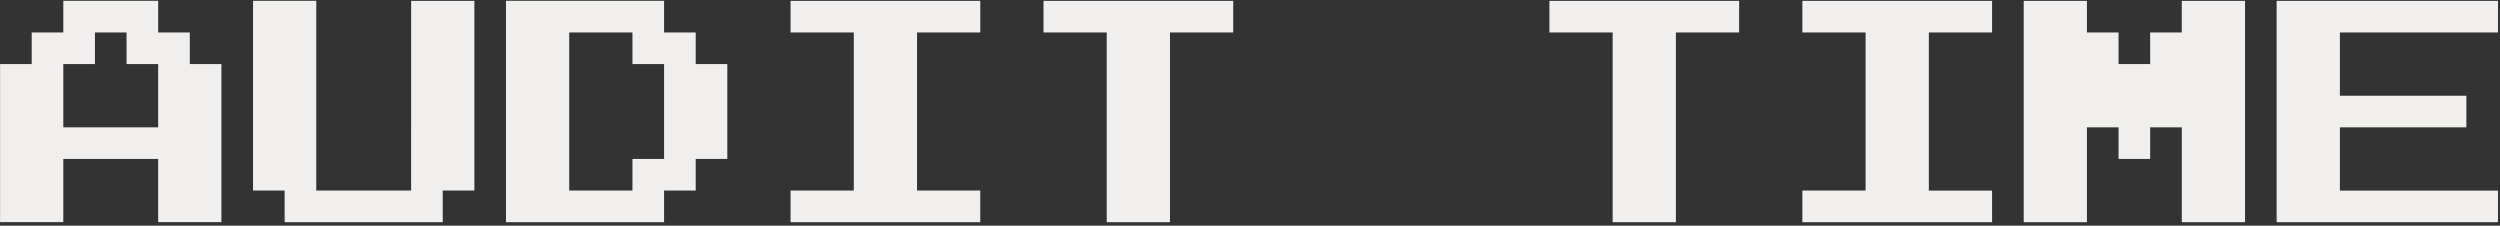 <svg xmlns="http://www.w3.org/2000/svg" width="432" height="39" fill="none"><rect width="100%" height="100%" fill="#333333" stroke="none"/><path fill="#F1EFED" d="M10.94 11.07v10.928h16.392V11.071h-5.464V5.607h-5.463v5.464H10.94zm-10.927 0h5.464V5.607h5.464V.143h16.391v5.464h5.464v5.464h5.464V38.39H27.331V27.462H10.94v10.927H.012V11.07zM43.723.144h10.928v32.782h16.39L71.043.145H81.97v32.783h-5.464v5.464h-27.32v-5.465h-5.463V.144zm54.638 5.464v27.32h10.927v-5.464h5.464V11.072h-5.463V5.608H98.36zM87.434.144h27.319v5.464h5.463v5.464h5.464v16.392h-5.464v5.463h-5.464v5.464H87.433V.144zm81.957.002v5.463h-10.928v27.32h10.927v5.463h-32.783v-5.464h10.928V5.609h-10.927V.145h32.783zm43.71 0V5.61h-10.928v32.783h-10.928V5.61h-10.927V.146h32.783zm87.42.002v5.464h-10.928v32.782h-10.928V5.61H267.74V.147h32.782zm43.71 0v5.464h-10.928v27.319h10.928v5.464h-32.783V32.93h10.928V5.61h-10.928V.149h32.783zm5.463 0h10.928v5.465h5.464v5.463h5.464V5.613h5.463V.149h10.928v38.247h-10.927V22.003h-5.464v5.464h-5.464v-5.464h-5.464v16.391h-10.927V.149zm43.71.001h38.247v5.465h-27.319V16.54h21.855v5.464h-21.855v10.927h27.32l-.002 5.464h-38.246V.149z"/></svg>
